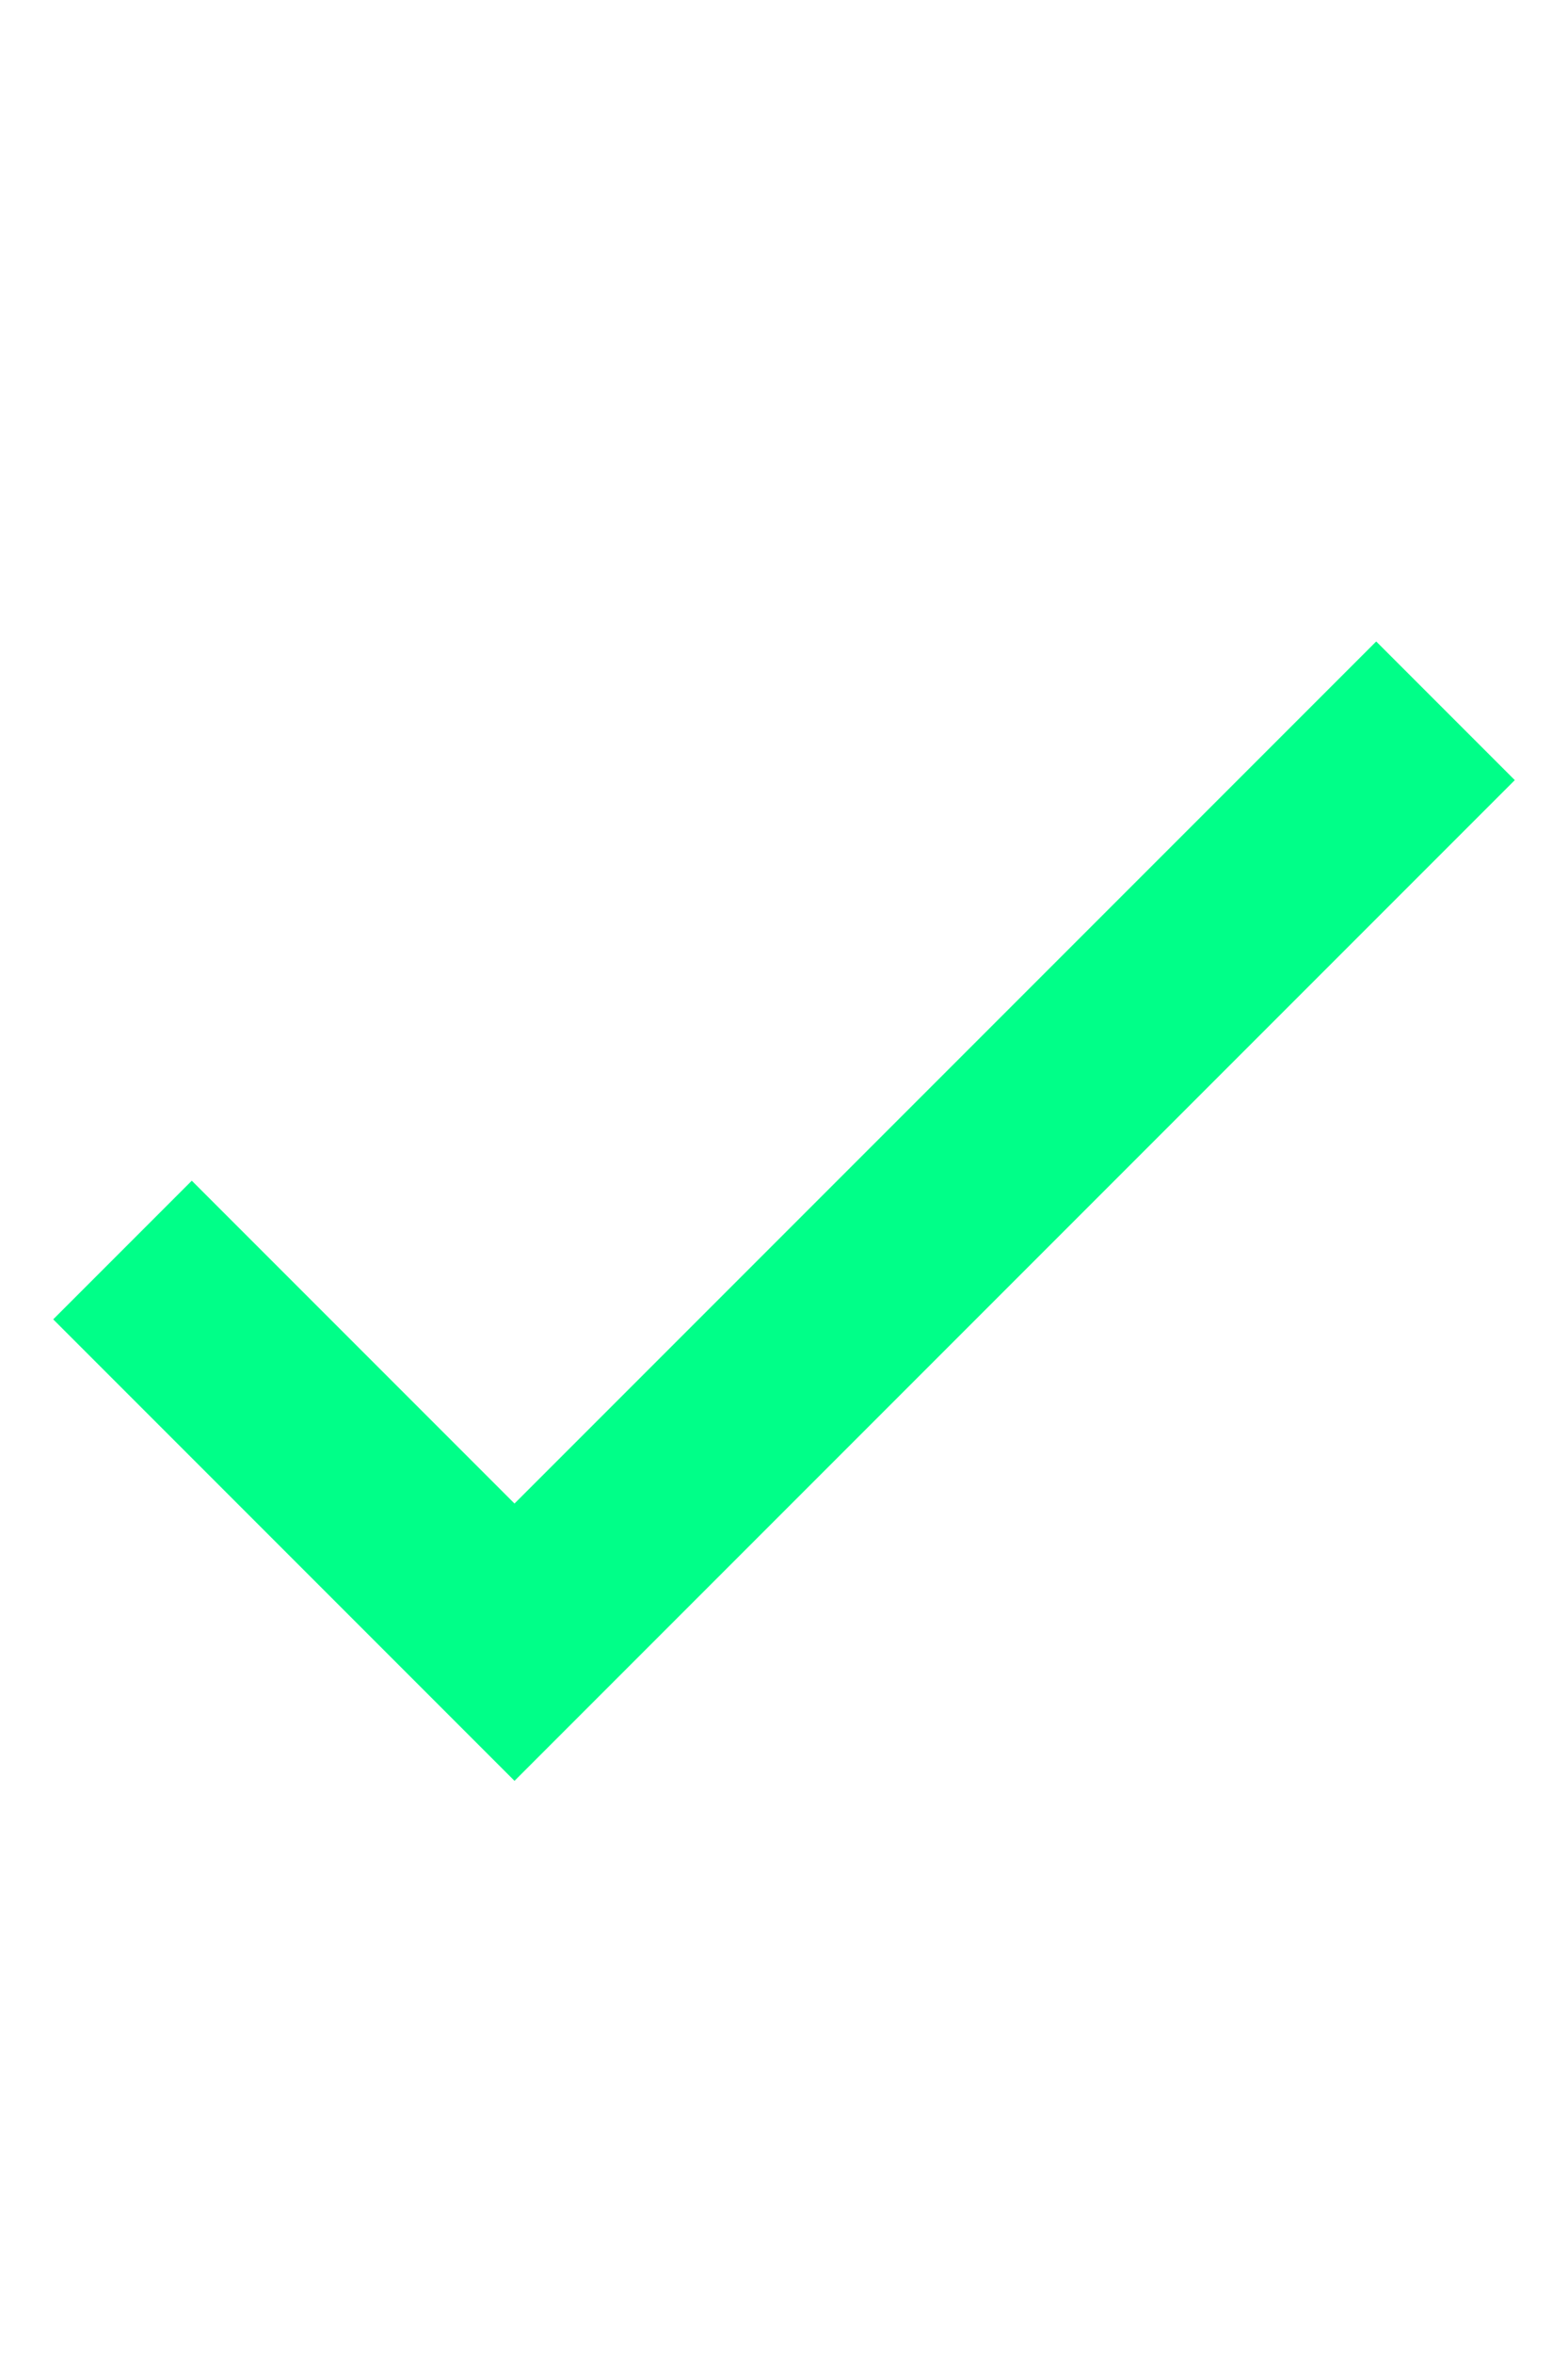 <?xml version="1.0" encoding="utf-8"?>
<svg xmlns="http://www.w3.org/2000/svg" fill="none" height="100%" overflow="visible" preserveAspectRatio="none" style="display: block;" viewBox="0 0 16 24" width="100%">
<g id="checkmark container">
<path d="M1.25 12.75L5.25 16.75L14.75 7.25" id="checkmark" stroke="#00FF88" stroke-width="2"/>
</g>
</svg>